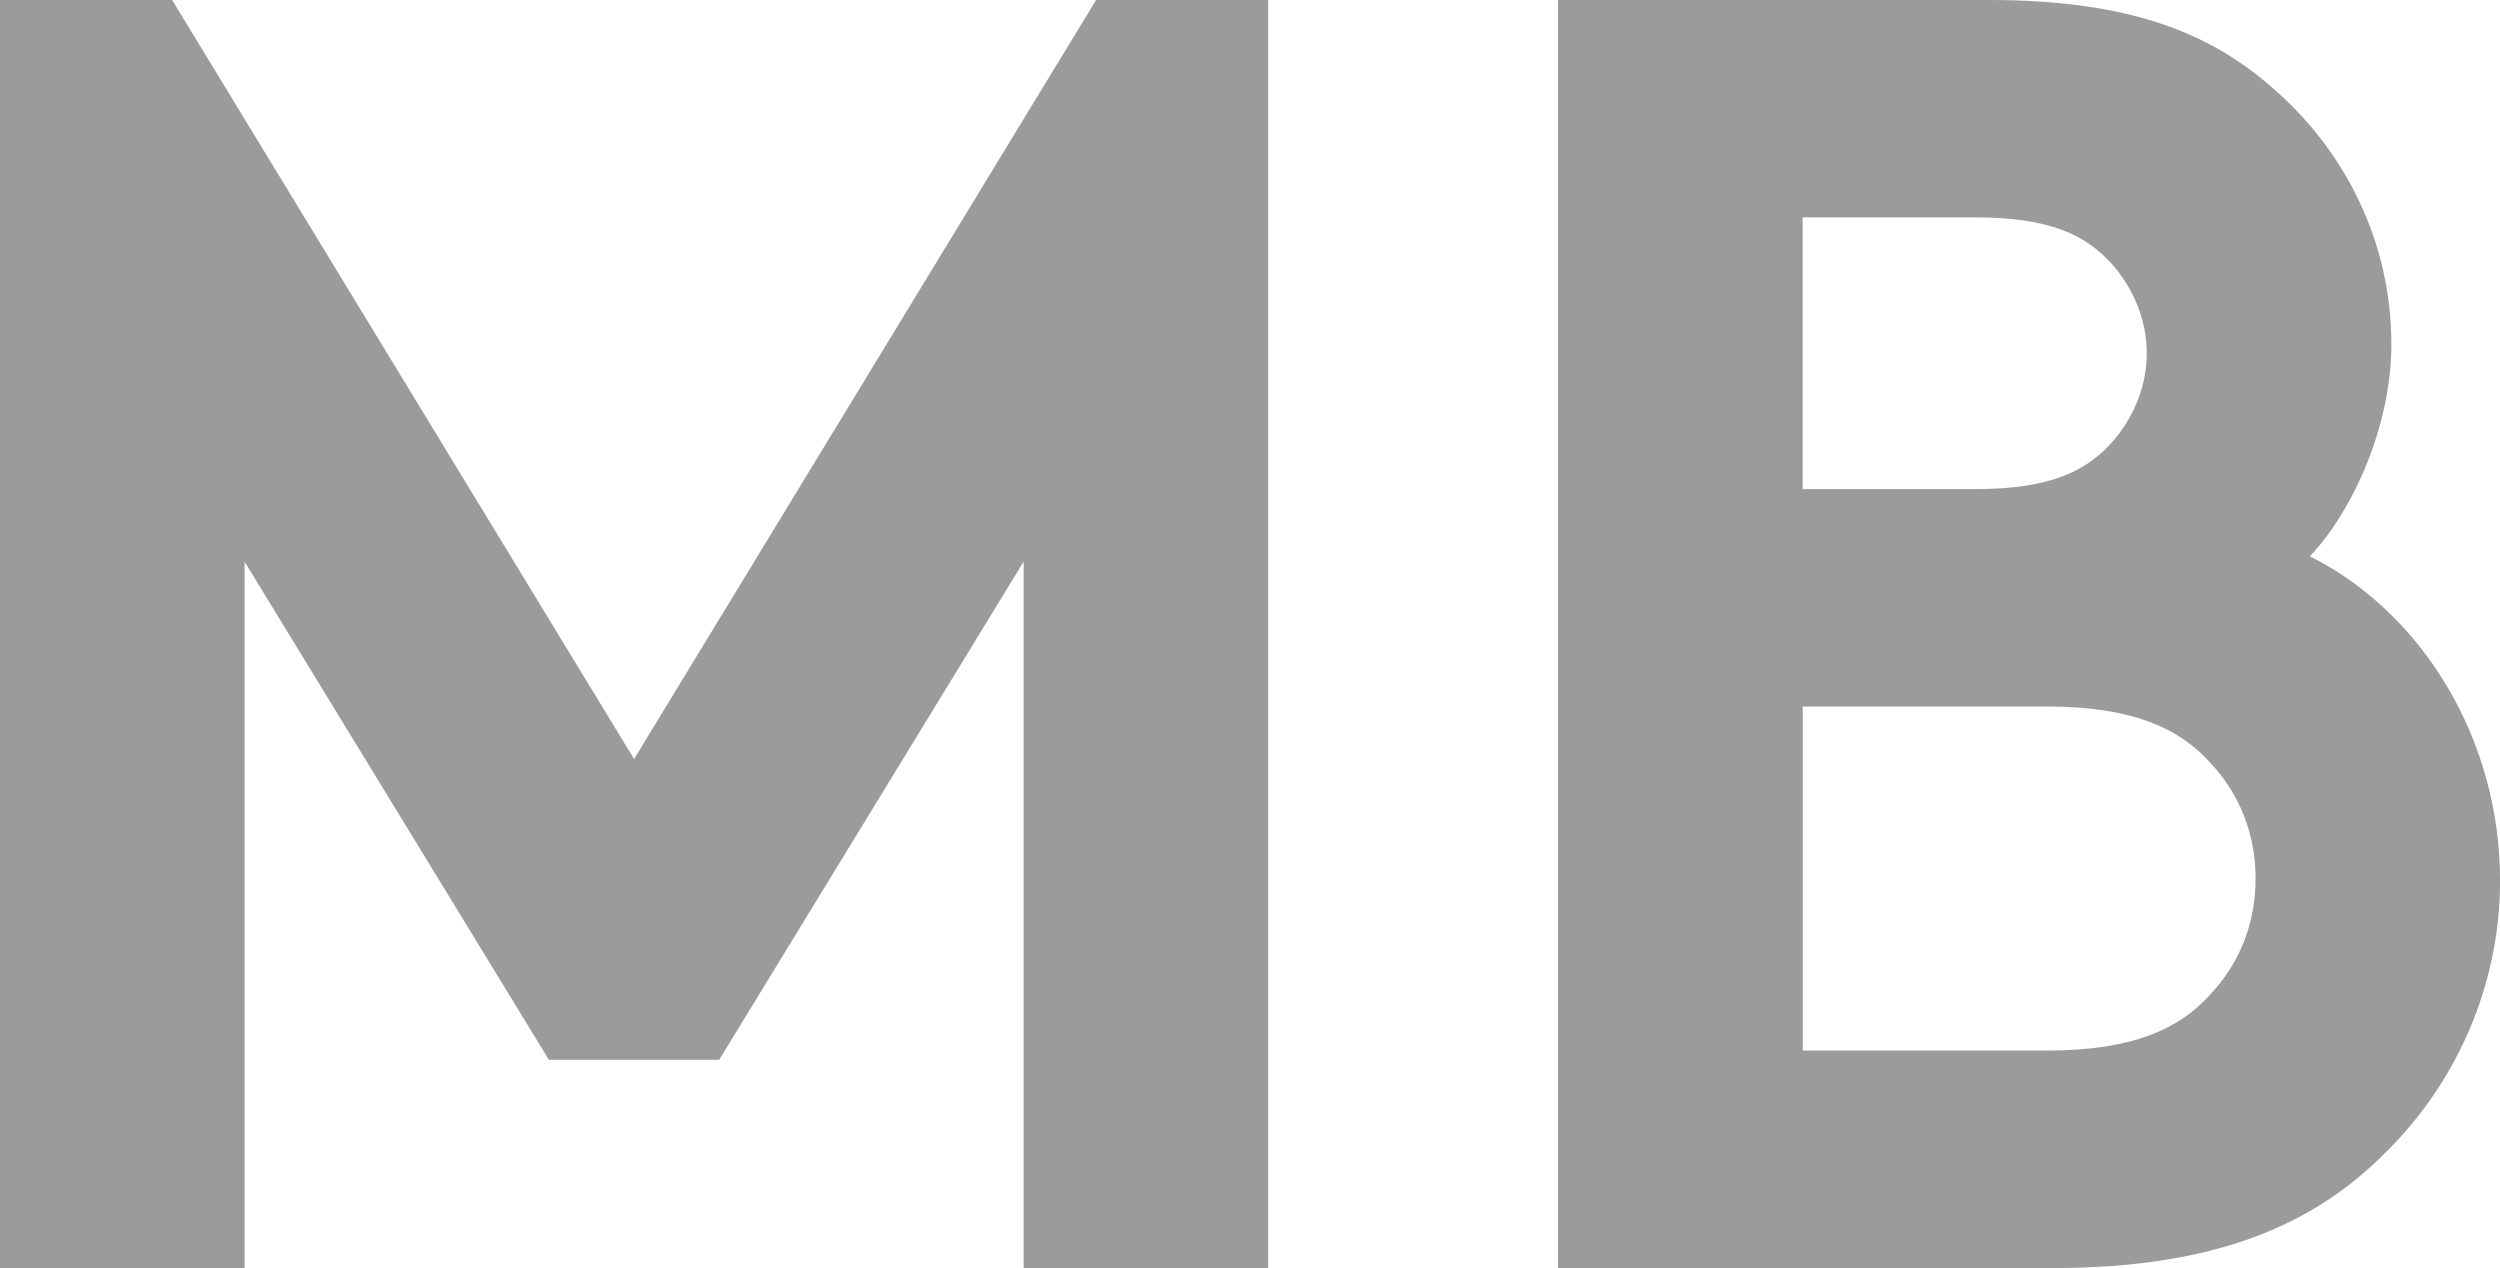<?xml version="1.0" encoding="utf-8"?>
<!-- Generator: Adobe Illustrator 16.0.0, SVG Export Plug-In . SVG Version: 6.00 Build 0)  -->
<!DOCTYPE svg PUBLIC "-//W3C//DTD SVG 1.1//EN" "http://www.w3.org/Graphics/SVG/1.1/DTD/svg11.dtd">
<svg version="1.1" id="Ebene_1" xmlns="http://www.w3.org/2000/svg" xmlns:xlink="http://www.w3.org/1999/xlink" x="0px" y="0px"
	 width="33.896px" height="17.192px" viewBox="0 0 33.896 17.192" enable-background="new 0 0 33.896 17.192" xml:space="preserve">
<g>
	<path fill="#9B9B9B" d="M8.597,10.291L14.861,0h2.333v17.192h-3.315V7.615l-4.128,6.754H7.442L3.316,7.615v9.577H0V0h2.334
		L8.597,10.291z"/>
	<path fill="#9B9B9B" d="M26.971,0c1.939,0,3.021,0.466,3.855,1.204c0.96,0.834,1.597,2.063,1.597,3.463
		c0,1.13-0.541,2.286-1.105,2.875c1.523,0.762,2.579,2.479,2.579,4.396c0,1.449-0.613,2.775-1.573,3.708
		c-0.956,0.957-2.282,1.547-4.492,1.547h-6.708V0H26.971z M24.441,6.632h2.331c1.032,0,1.501-0.246,1.844-0.614
		c0.294-0.32,0.491-0.762,0.491-1.229c0-0.466-0.197-0.909-0.491-1.229c-0.343-0.369-0.812-0.613-1.844-0.613h-2.331V6.632z
		 M27.756,14.244c1.154,0,1.794-0.293,2.21-0.759c0.396-0.419,0.616-0.959,0.616-1.572c0-0.613-0.221-1.154-0.616-1.573
		c-0.416-0.465-1.056-0.761-2.21-0.761h-3.314v4.665H27.756z"/>
</g>
</svg>
